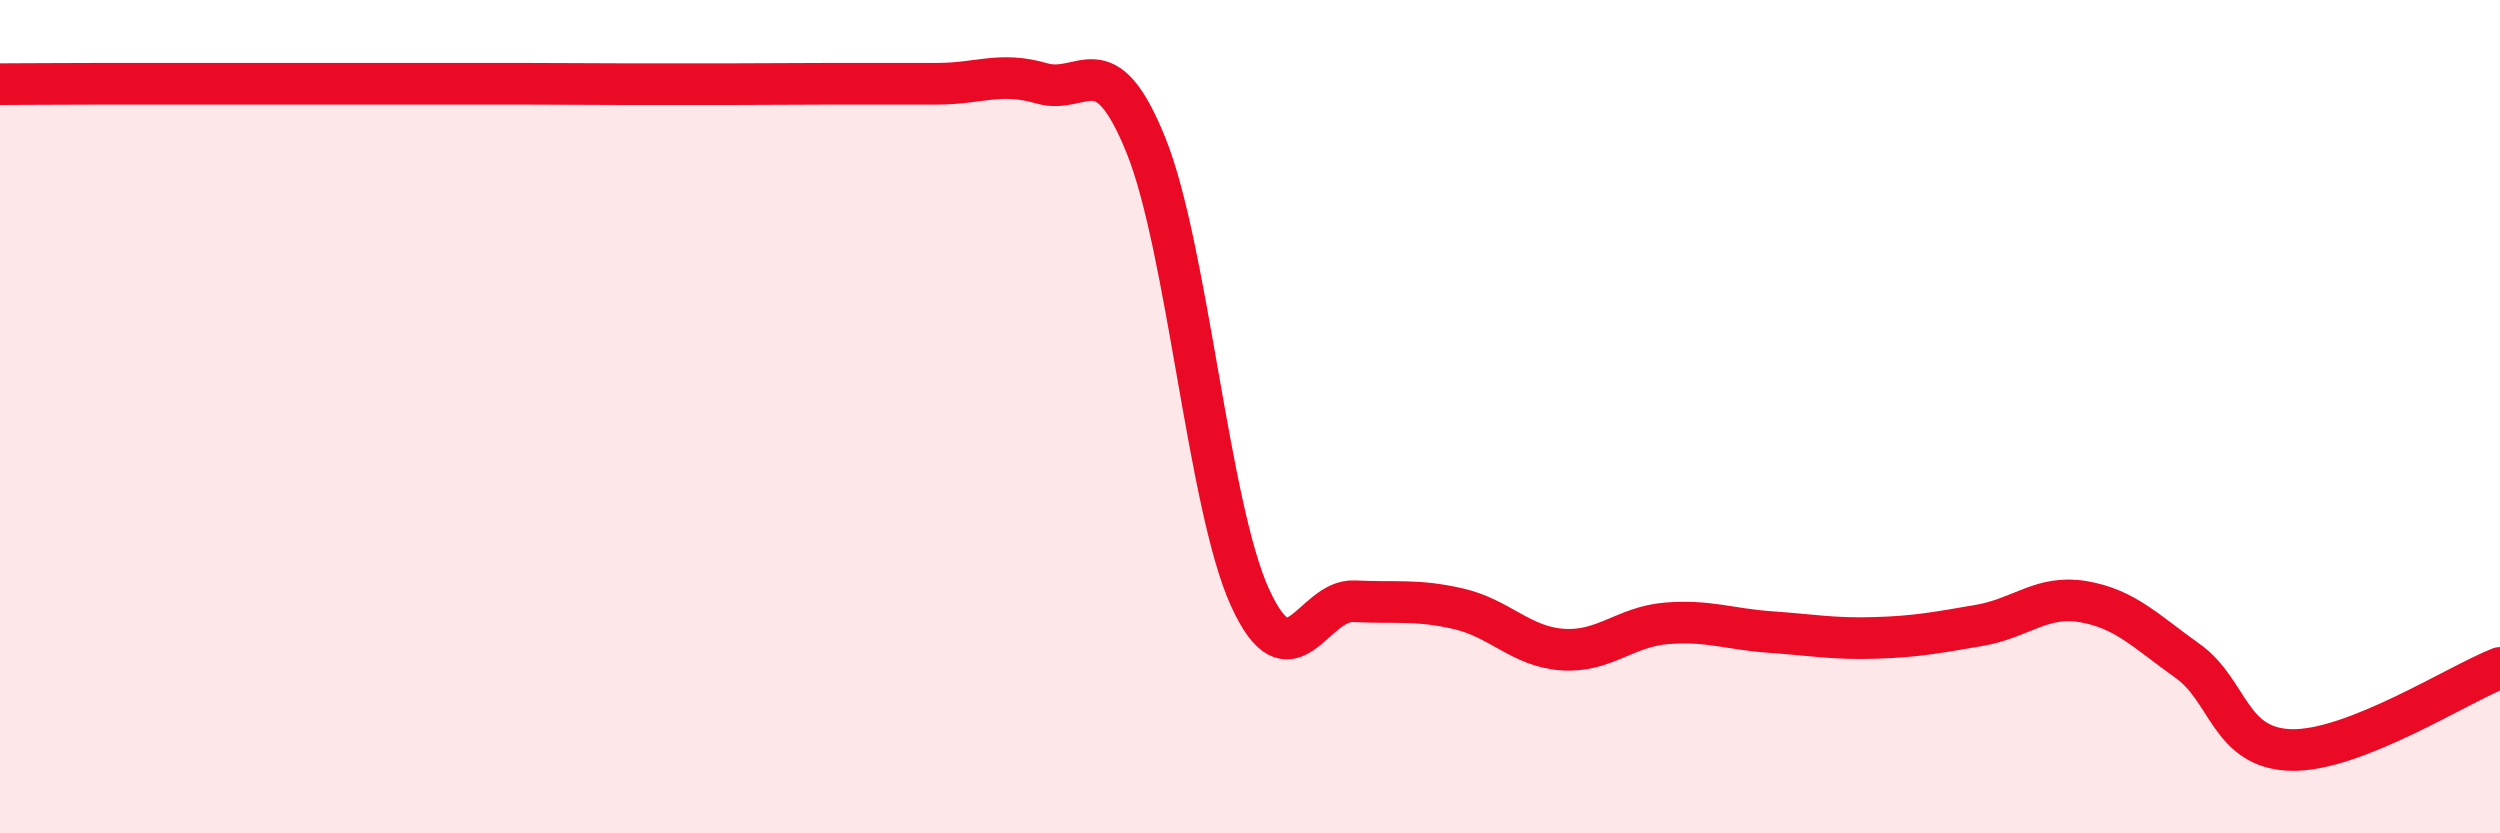 
    <svg width="60" height="20" viewBox="0 0 60 20" xmlns="http://www.w3.org/2000/svg">
      <path
        d="M 0,2.02 C 0.5,2.02 1.5,2.01 2.5,2.01 C 3.5,2.01 4,2.01 5,2.01 C 6,2.01 6.5,2.01 7.5,2.01 C 8.5,2.01 9,2.01 10,2.01 C 11,2.01 11.5,2.01 12.5,2.01 C 13.5,2.01 14,2.02 15,2.02 C 16,2.02 16.5,2.02 17.5,2.02 C 18.5,2.02 19,2.01 20,2.01 C 21,2.01 21.5,2.01 22.5,2.01 C 23.5,2.01 24,1.71 25,2 C 26,2.29 26.5,1.01 27.5,3.48 C 28.5,5.95 29,12.15 30,14.34 C 31,16.53 31.5,14.38 32.5,14.43 C 33.5,14.48 34,14.38 35,14.61 C 36,14.84 36.5,15.52 37.5,15.59 C 38.5,15.66 39,15.04 40,14.96 C 41,14.88 41.5,15.1 42.5,15.17 C 43.5,15.24 44,15.34 45,15.31 C 46,15.28 46.5,15.18 47.5,15.01 C 48.5,14.84 49,14.27 50,14.44 C 51,14.61 51.5,15.15 52.5,15.86 C 53.5,16.57 53.5,17.97 55,18 C 56.5,18.03 59,16.42 60,16.03L60 20L0 20Z"
        fill="#EB0A25"
        opacity="0.1"
        stroke-linecap="round"
        stroke-linejoin="round"
      />
      <path
        d="M 0,2.02 C 0.5,2.02 1.5,2.01 2.5,2.01 C 3.5,2.01 4,2.01 5,2.01 C 6,2.01 6.5,2.01 7.5,2.01 C 8.5,2.01 9,2.01 10,2.01 C 11,2.01 11.5,2.01 12.5,2.01 C 13.5,2.01 14,2.02 15,2.02 C 16,2.02 16.5,2.02 17.5,2.02 C 18.5,2.02 19,2.01 20,2.01 C 21,2.01 21.5,2.01 22.5,2.01 C 23.5,2.01 24,1.71 25,2 C 26,2.29 26.5,1.01 27.5,3.48 C 28.5,5.95 29,12.15 30,14.34 C 31,16.53 31.5,14.38 32.5,14.43 C 33.5,14.48 34,14.38 35,14.61 C 36,14.84 36.5,15.52 37.5,15.59 C 38.5,15.66 39,15.04 40,14.96 C 41,14.88 41.5,15.1 42.5,15.17 C 43.5,15.24 44,15.34 45,15.31 C 46,15.28 46.5,15.18 47.5,15.01 C 48.5,14.84 49,14.27 50,14.44 C 51,14.61 51.5,15.15 52.5,15.86 C 53.5,16.57 53.5,17.97 55,18 C 56.5,18.03 59,16.42 60,16.03"
        stroke="#EB0A25"
        stroke-width="1"
        fill="none"
        stroke-linecap="round"
        stroke-linejoin="round"
      />
    </svg>
  